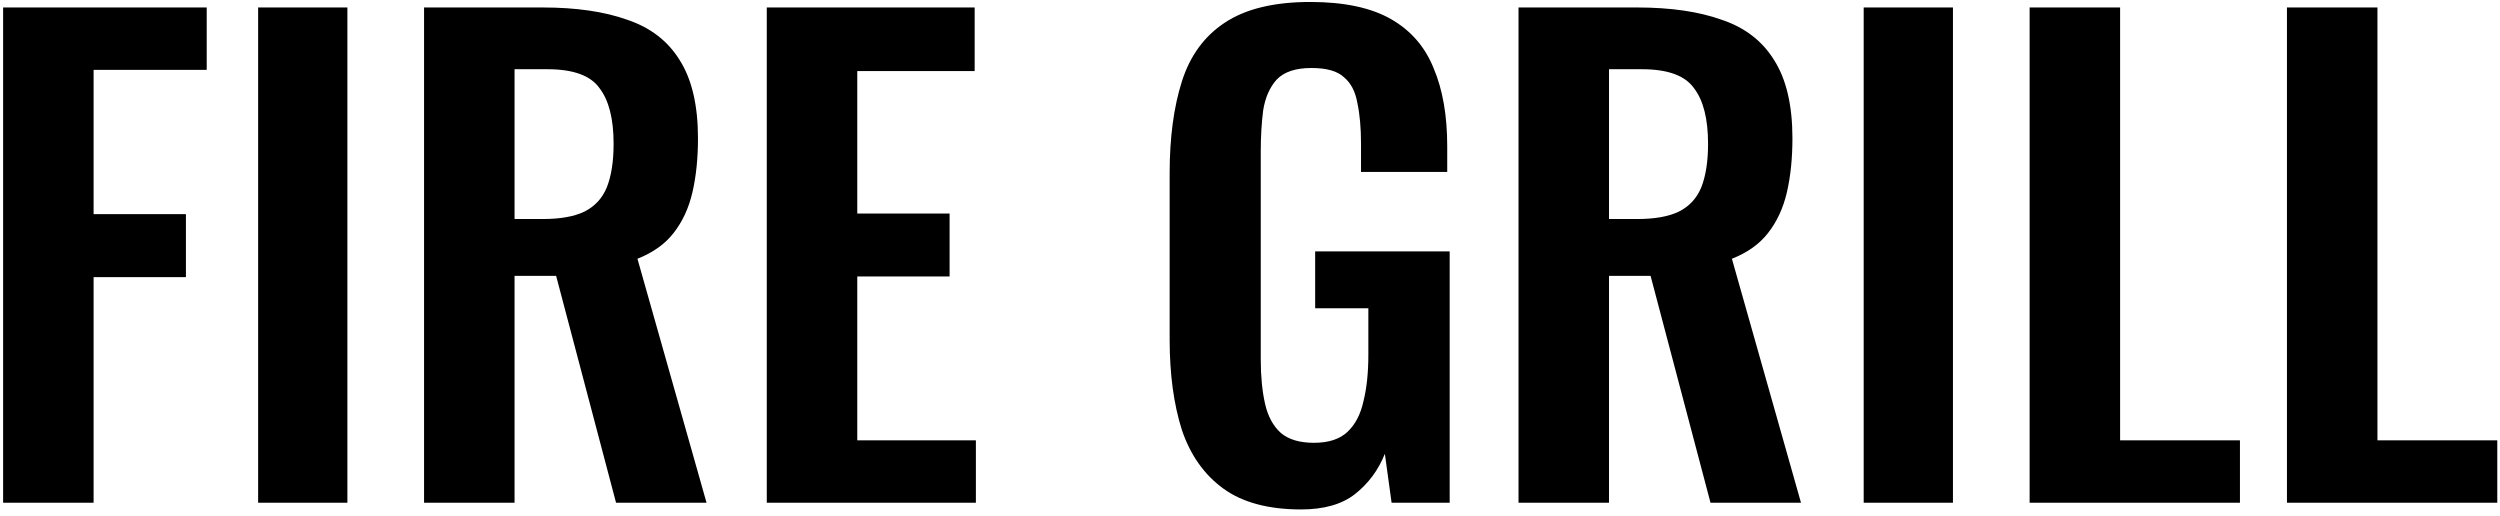 <svg width="184" height="38" viewBox="0 0 184 38" fill="none" xmlns="http://www.w3.org/2000/svg">
<path d="M0.229 37V0.55H15.214V5.14H6.889V15.76H13.684V20.395H6.889V37H0.229ZM18.998 37V0.55H25.568V37H18.998ZM31.211 37V0.55H39.941C42.401 0.55 44.471 0.85 46.151 1.45C47.861 2.02 49.151 3.01 50.021 4.42C50.921 5.83 51.371 7.75 51.371 10.18C51.371 11.65 51.236 12.97 50.966 14.14C50.696 15.31 50.231 16.315 49.571 17.155C48.941 17.965 48.056 18.595 46.916 19.045L52.001 37H45.341L40.931 20.305H37.871V37H31.211ZM37.871 16.12H39.941C41.231 16.12 42.251 15.94 43.001 15.58C43.781 15.19 44.336 14.59 44.666 13.78C44.996 12.94 45.161 11.875 45.161 10.585C45.161 8.755 44.816 7.39 44.126 6.49C43.466 5.56 42.191 5.095 40.301 5.095H37.871V16.12ZM56.435 37V0.55H71.735V5.23H63.095V15.715H69.89V20.35H63.095V32.41H71.825V37H56.435ZM95.761 37.495C93.361 37.495 91.456 36.985 90.046 35.965C88.636 34.945 87.616 33.505 86.986 31.645C86.386 29.755 86.086 27.535 86.086 24.985V12.745C86.086 10.135 86.386 7.885 86.986 5.995C87.586 4.105 88.636 2.665 90.136 1.675C91.666 0.655 93.766 0.145 96.436 0.145C98.926 0.145 100.906 0.565 102.376 1.405C103.846 2.245 104.896 3.46 105.526 5.05C106.186 6.61 106.516 8.515 106.516 10.765V12.655H100.171V10.585C100.171 9.415 100.081 8.41 99.901 7.57C99.751 6.73 99.421 6.1 98.911 5.68C98.431 5.23 97.636 5.005 96.526 5.005C95.356 5.005 94.501 5.29 93.961 5.86C93.451 6.43 93.121 7.18 92.971 8.11C92.851 9.04 92.791 10.06 92.791 11.17V26.425C92.791 27.685 92.896 28.78 93.106 29.71C93.316 30.64 93.706 31.36 94.276 31.87C94.846 32.35 95.656 32.59 96.706 32.59C97.786 32.59 98.611 32.32 99.181 31.78C99.751 31.24 100.141 30.49 100.351 29.53C100.591 28.57 100.711 27.43 100.711 26.11V22.69H96.796V18.505H106.696V37H102.421L101.926 33.4C101.446 34.6 100.711 35.59 99.721 36.37C98.761 37.12 97.441 37.495 95.761 37.495ZM111.763 37V0.55H120.493C122.953 0.55 125.023 0.85 126.703 1.45C128.413 2.02 129.703 3.01 130.573 4.42C131.473 5.83 131.923 7.75 131.923 10.18C131.923 11.65 131.788 12.97 131.518 14.14C131.248 15.31 130.783 16.315 130.123 17.155C129.493 17.965 128.608 18.595 127.468 19.045L132.553 37H125.893L121.483 20.305H118.423V37H111.763ZM118.423 16.12H120.493C121.783 16.12 122.803 15.94 123.553 15.58C124.333 15.19 124.888 14.59 125.218 13.78C125.548 12.94 125.713 11.875 125.713 10.585C125.713 8.755 125.368 7.39 124.678 6.49C124.018 5.56 122.743 5.095 120.853 5.095H118.423V16.12ZM137.167 37V0.55H143.737V37H137.167ZM149.38 37V0.55H156.04V32.41H164.86V37H149.38ZM168.32 37V0.55H174.98V32.41H183.8V37H168.32Z" fill="black"/>
</svg>
